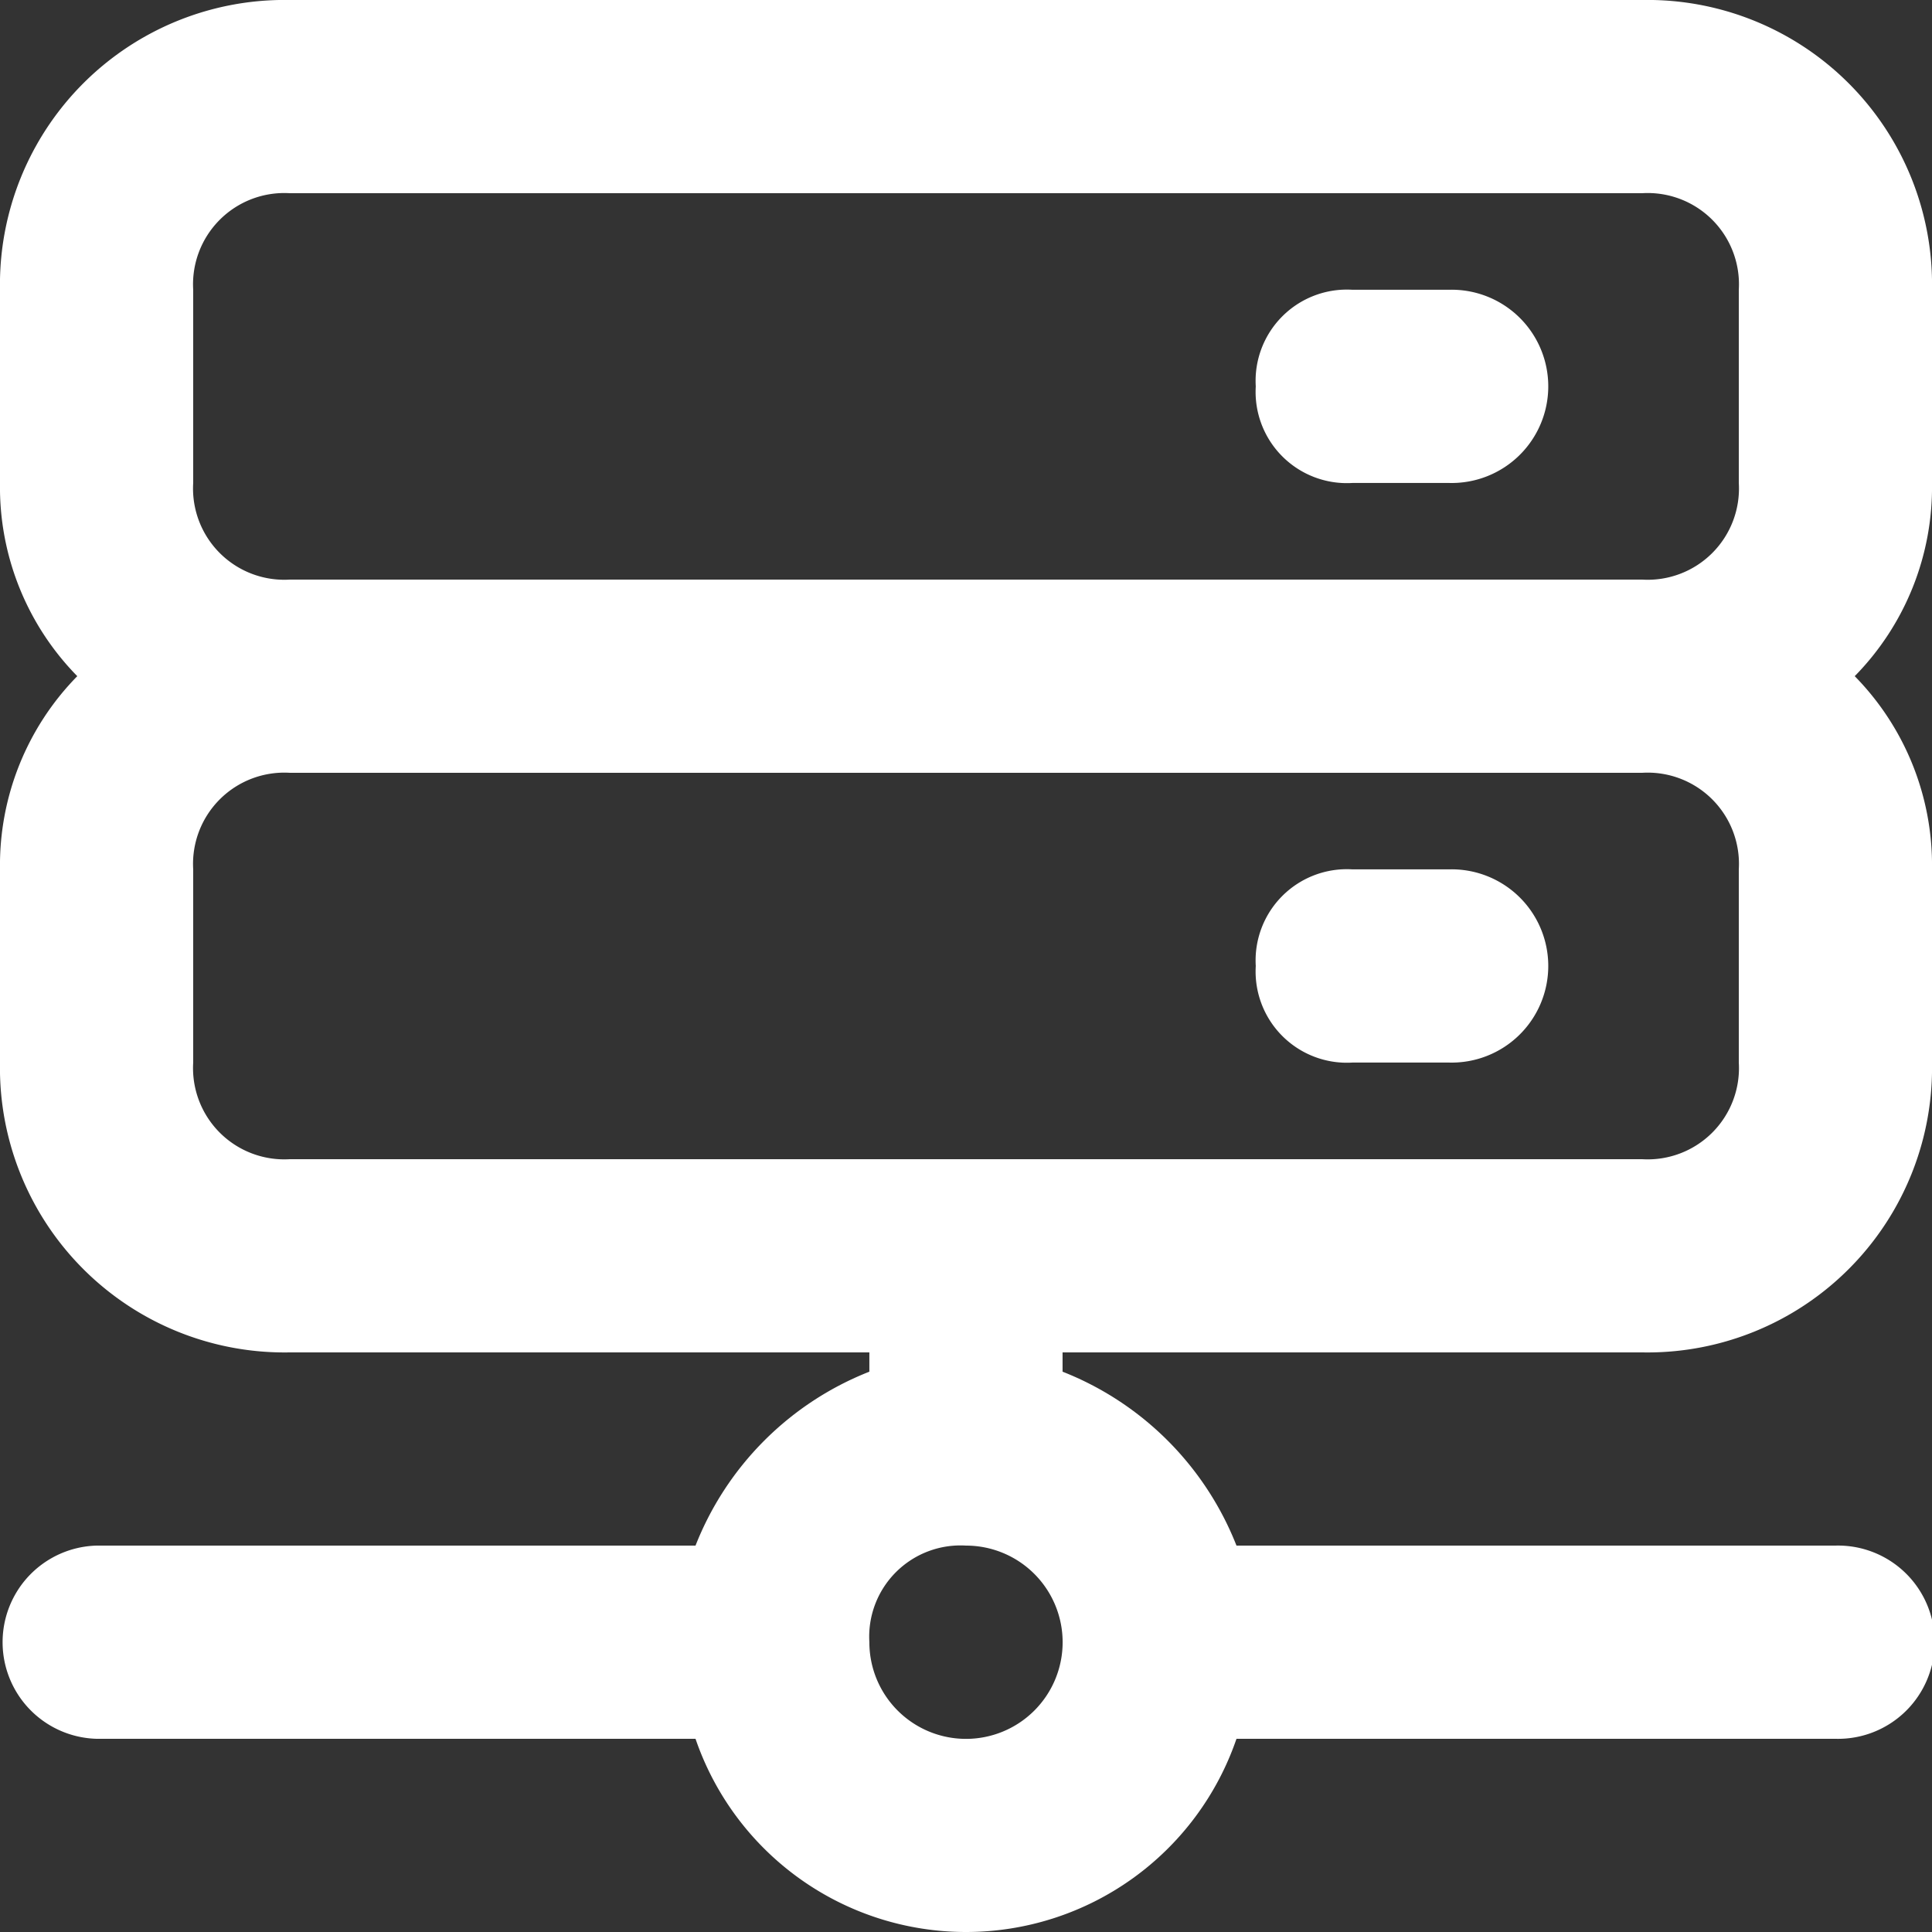 <svg xmlns="http://www.w3.org/2000/svg" width="26.25" height="26.25" viewBox="0 0 26.25 26.25">
  <rect x="0" y="0" width="26.25" height="26.25" fill="#333333" stroke="none"/>
  <defs>
    <style>
      .cls-1 {
        fill: #fff;
        fill-rule: evenodd;
      }
    </style>
  </defs>
  <path id="Виртуальный_хостинг" data-name="Виртуальный хостинг" class="cls-1" d="M847.062,363a1.24,1.24,0,0,0,1.313,1.312h1.312a1.313,1.313,0,1,0,0-2.625h-1.312A1.24,1.24,0,0,0,847.062,363ZM830,364.312a3.665,3.665,0,0,0,1.05,2.625,3.667,3.667,0,0,0-1.05,2.625v2.625a3.867,3.867,0,0,0,3.937,3.938h7.875v0.262a4.185,4.185,0,0,0-2.362,2.363h-8.138a1.313,1.313,0,0,0,0,2.625h8.138a3.885,3.885,0,0,0,7.35,0h8.137a1.313,1.313,0,1,0,0-2.625H846.8a4.186,4.186,0,0,0-2.363-2.363v-0.262h7.875a3.867,3.867,0,0,0,3.938-3.938v-2.625a3.667,3.667,0,0,0-1.05-2.625,3.665,3.665,0,0,0,1.05-2.625v-2.625a3.867,3.867,0,0,0-3.938-3.937H833.937A3.867,3.867,0,0,0,830,361.687v2.625Zm13.125,14.438a1.313,1.313,0,1,1-1.313,1.312A1.24,1.24,0,0,1,843.125,378.75Zm-10.5-9.188a1.24,1.24,0,0,1,1.312-1.312h18.375a1.24,1.24,0,0,1,1.313,1.312v2.625a1.24,1.24,0,0,1-1.313,1.313H833.937a1.24,1.24,0,0,1-1.312-1.313v-2.625Zm0-7.875a1.24,1.24,0,0,1,1.312-1.312h18.375a1.24,1.24,0,0,1,1.313,1.312v2.625a1.24,1.24,0,0,1-1.313,1.313H833.937a1.24,1.24,0,0,1-1.312-1.313v-2.625Zm14.437,9.188a1.24,1.24,0,0,0,1.313,1.312h1.312a1.313,1.313,0,1,0,0-2.625h-1.312A1.24,1.24,0,0,0,847.062,370.875Z" transform="translate(-830 -357.75)"/>
</svg>
